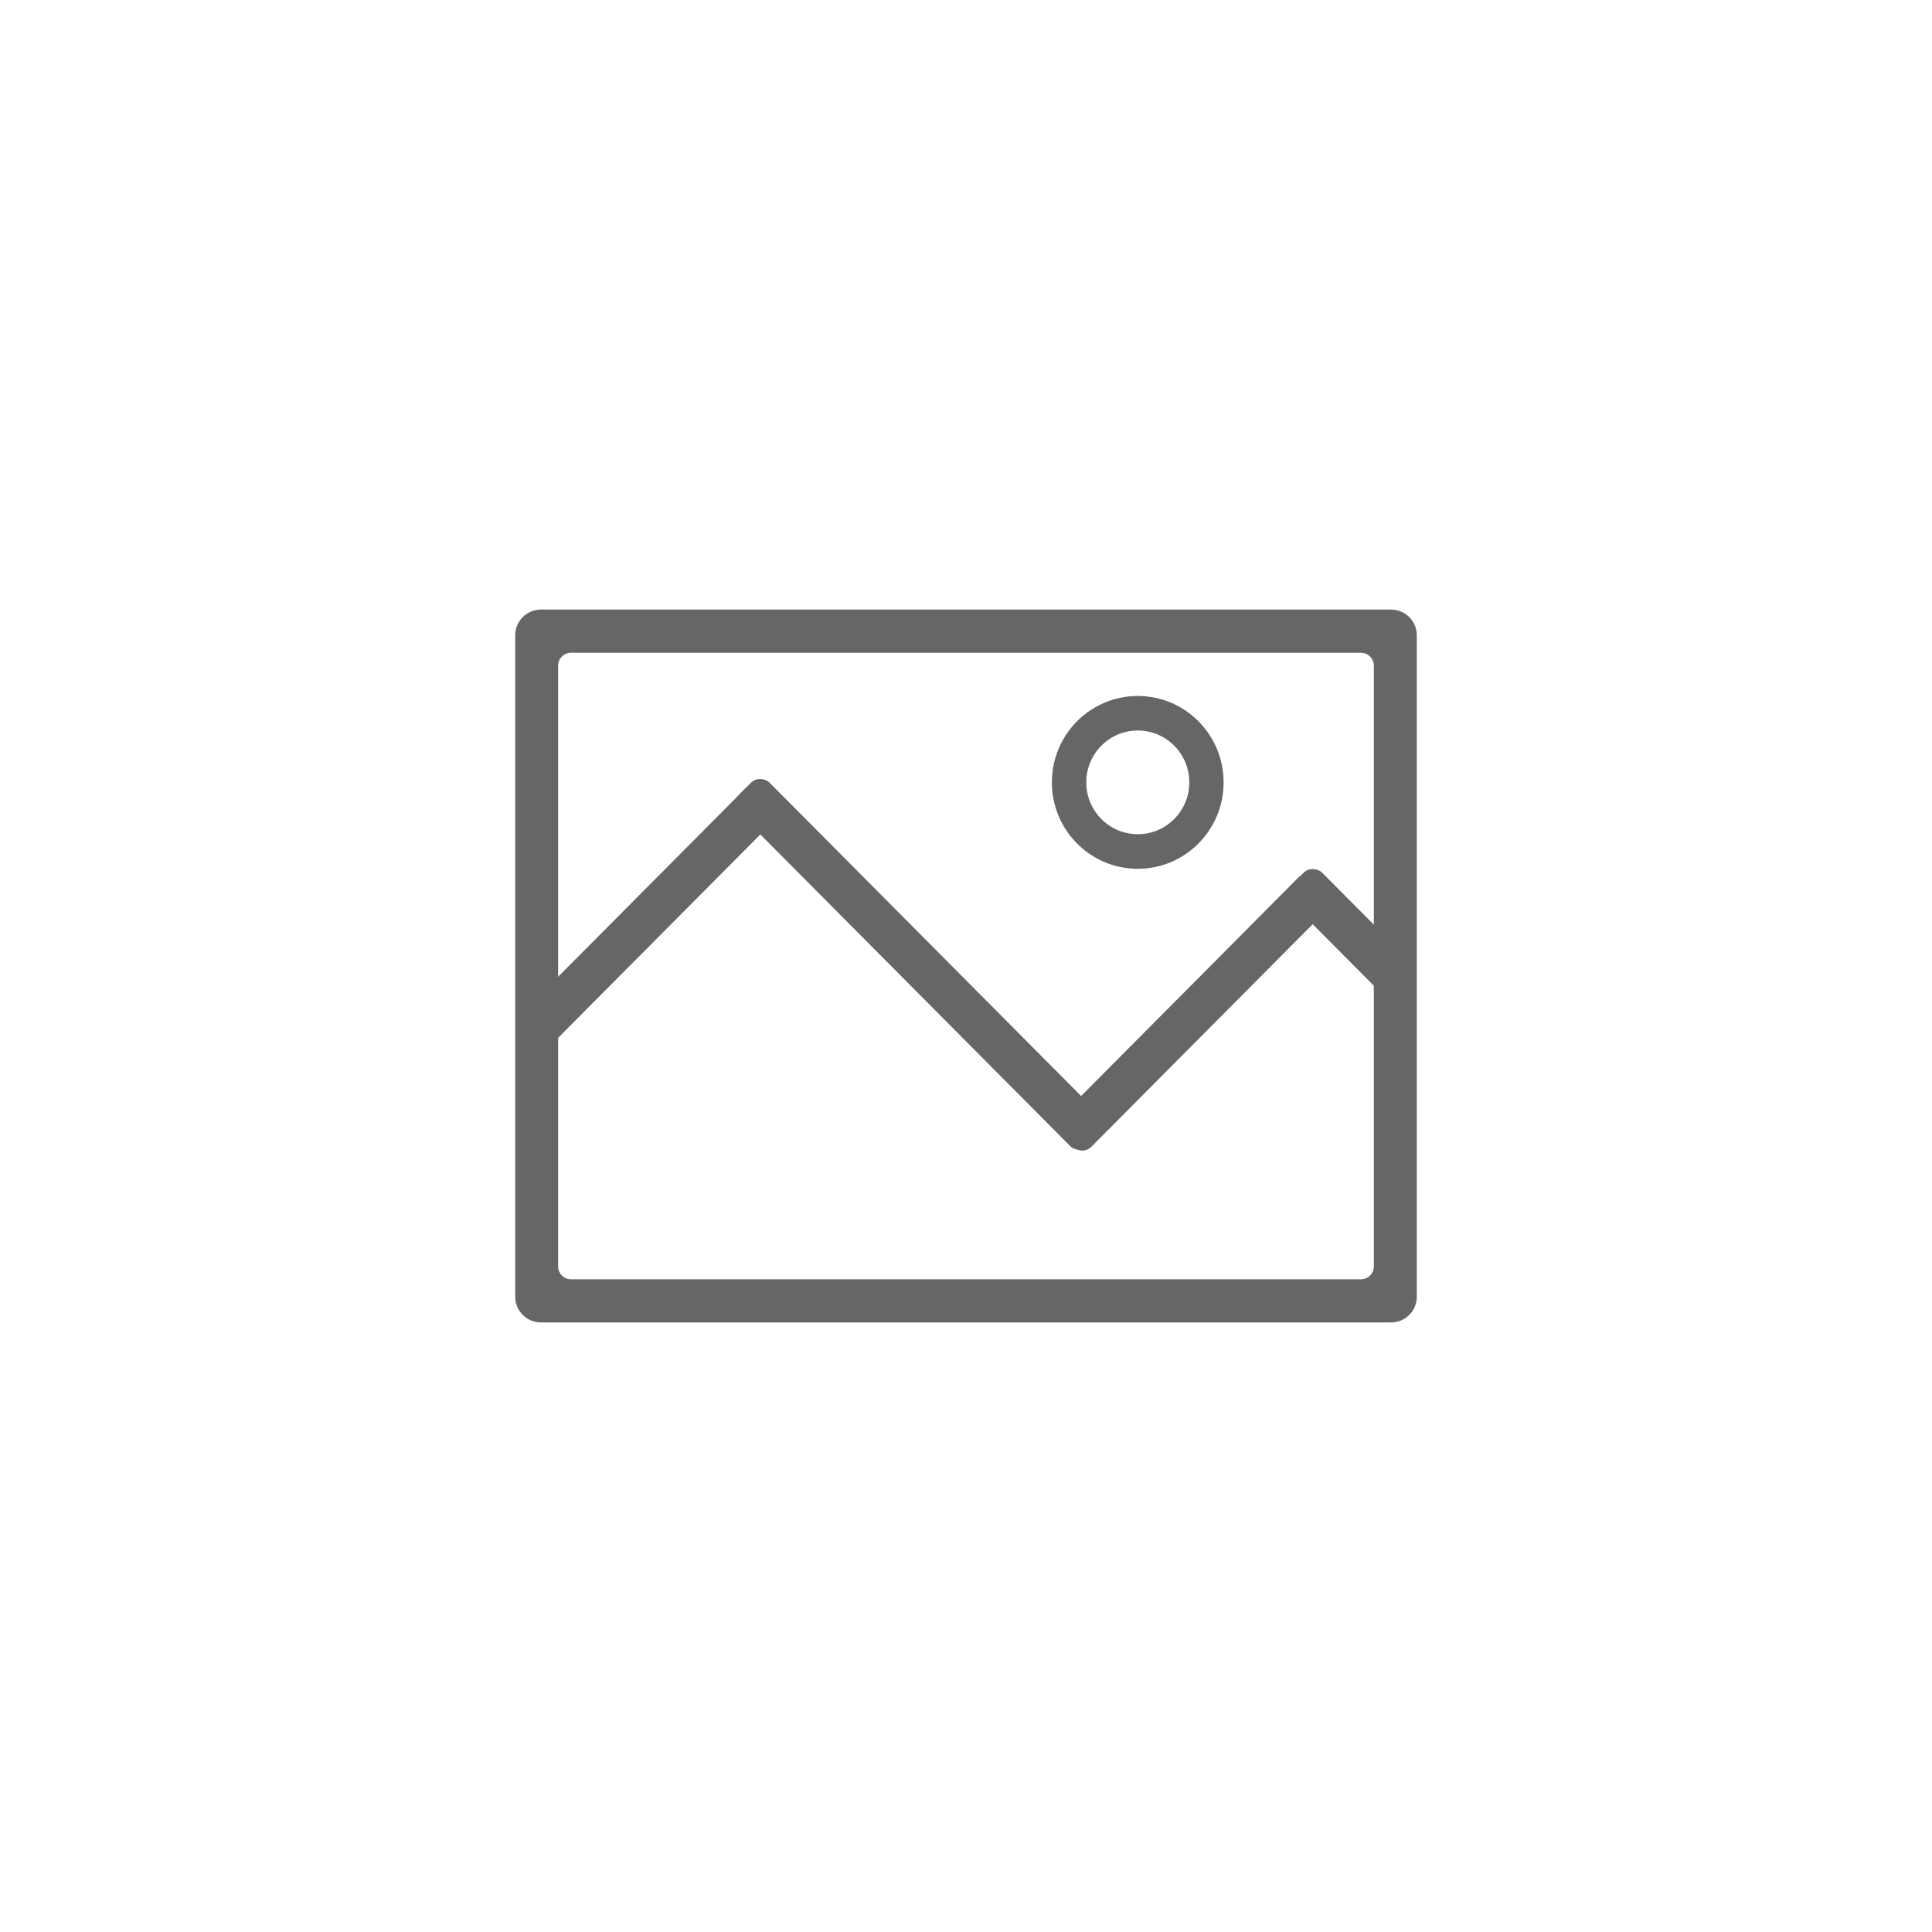 <svg width="150" height="150" viewBox="0 0 150 150" fill="none" xmlns="http://www.w3.org/2000/svg">
    <path fill-rule="evenodd" clip-rule="evenodd" d="M88.334 67.453C92.016 67.453 95.001 64.449 95.001 60.744C95.001 57.039 92.016 54.035 88.334 54.035C84.652 54.035 81.668 57.039 81.668 60.744C81.668 64.449 84.652 67.453 88.334 67.453ZM88.338 64.767C90.547 64.767 92.338 62.965 92.338 60.742C92.338 58.519 90.547 56.716 88.338 56.716C86.129 56.716 84.338 58.519 84.338 60.742C84.338 62.965 86.129 64.767 88.338 64.767Z" fill="#666666"/>
    <path fill-rule="evenodd" clip-rule="evenodd" d="M42 47.326C40.895 47.326 40 48.222 40 49.326V100.675C40 101.78 40.895 102.675 42 102.675H108C109.105 102.675 110 101.78 110 100.675V49.326C110 48.222 109.105 47.326 108 47.326H42ZM44.332 50.682C43.78 50.682 43.332 51.13 43.332 51.682V98.322C43.332 98.874 43.78 99.322 44.332 99.322H105.665C106.218 99.322 106.665 98.874 106.665 98.322V51.682C106.665 51.13 106.218 50.682 105.665 50.682H44.332Z" fill="#666666"/>
    <rect width="3.344" height="25.936" rx="1" transform="matrix(0.705 0.709 -0.705 0.709 58.543 60.539)" fill="#666666"/>
    <rect width="3.344" height="38.497" rx="1" transform="matrix(0.705 -0.709 0.705 0.709 56.67 62.412)" fill="#666666"/>
    <rect width="3.344" height="11.416" rx="1" transform="matrix(0.705 -0.709 0.705 0.709 99.578 69.404)" fill="#666666"/>
    <rect width="3.344" height="28.092" rx="1" transform="matrix(0.705 0.709 -0.705 0.709 101.476 67.457)" fill="#666666"/>
</svg>
